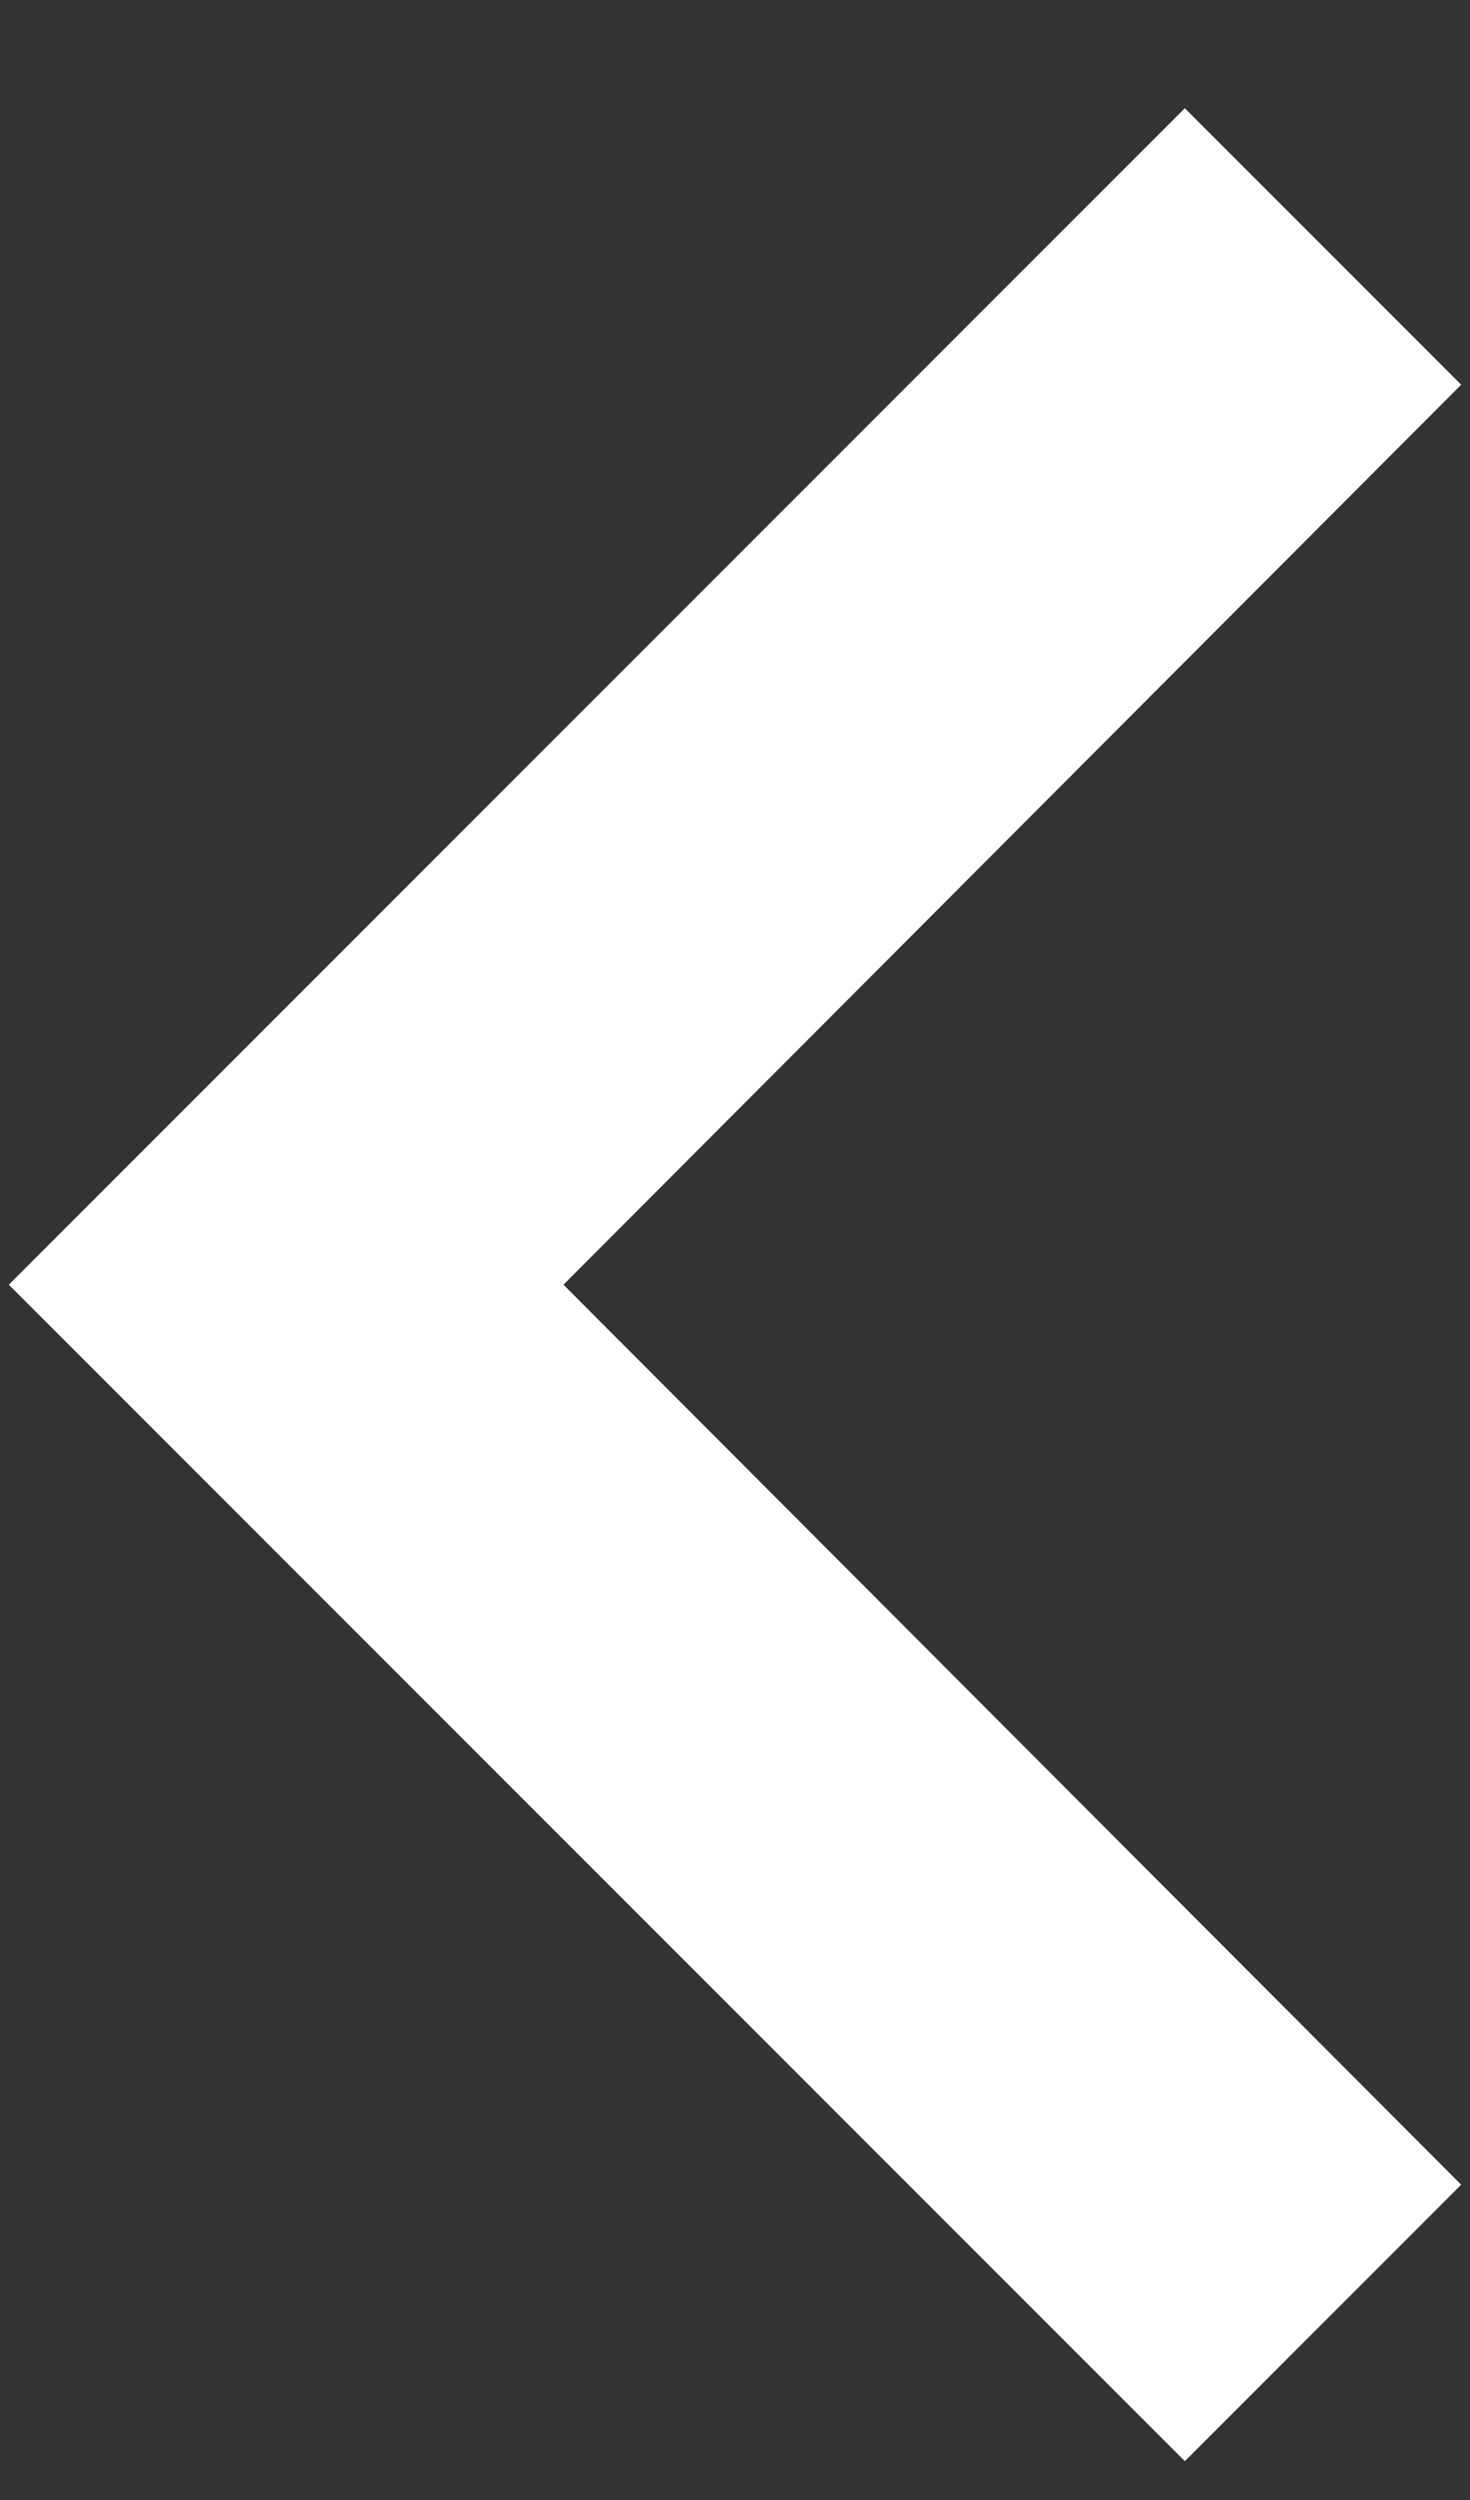 <svg width="10" height="17" viewBox="0 0 10 17" fill="none" xmlns="http://www.w3.org/2000/svg">
<rect x="0" y="0" width="10" height="17" fill="#333333" stroke="none"/>
<path d="M9.94 2.616L3.833 8.736L9.94 14.856L8.06 16.736L0.06 8.736L8.06 0.736L9.94 2.616Z" fill="white"/>
</svg>

